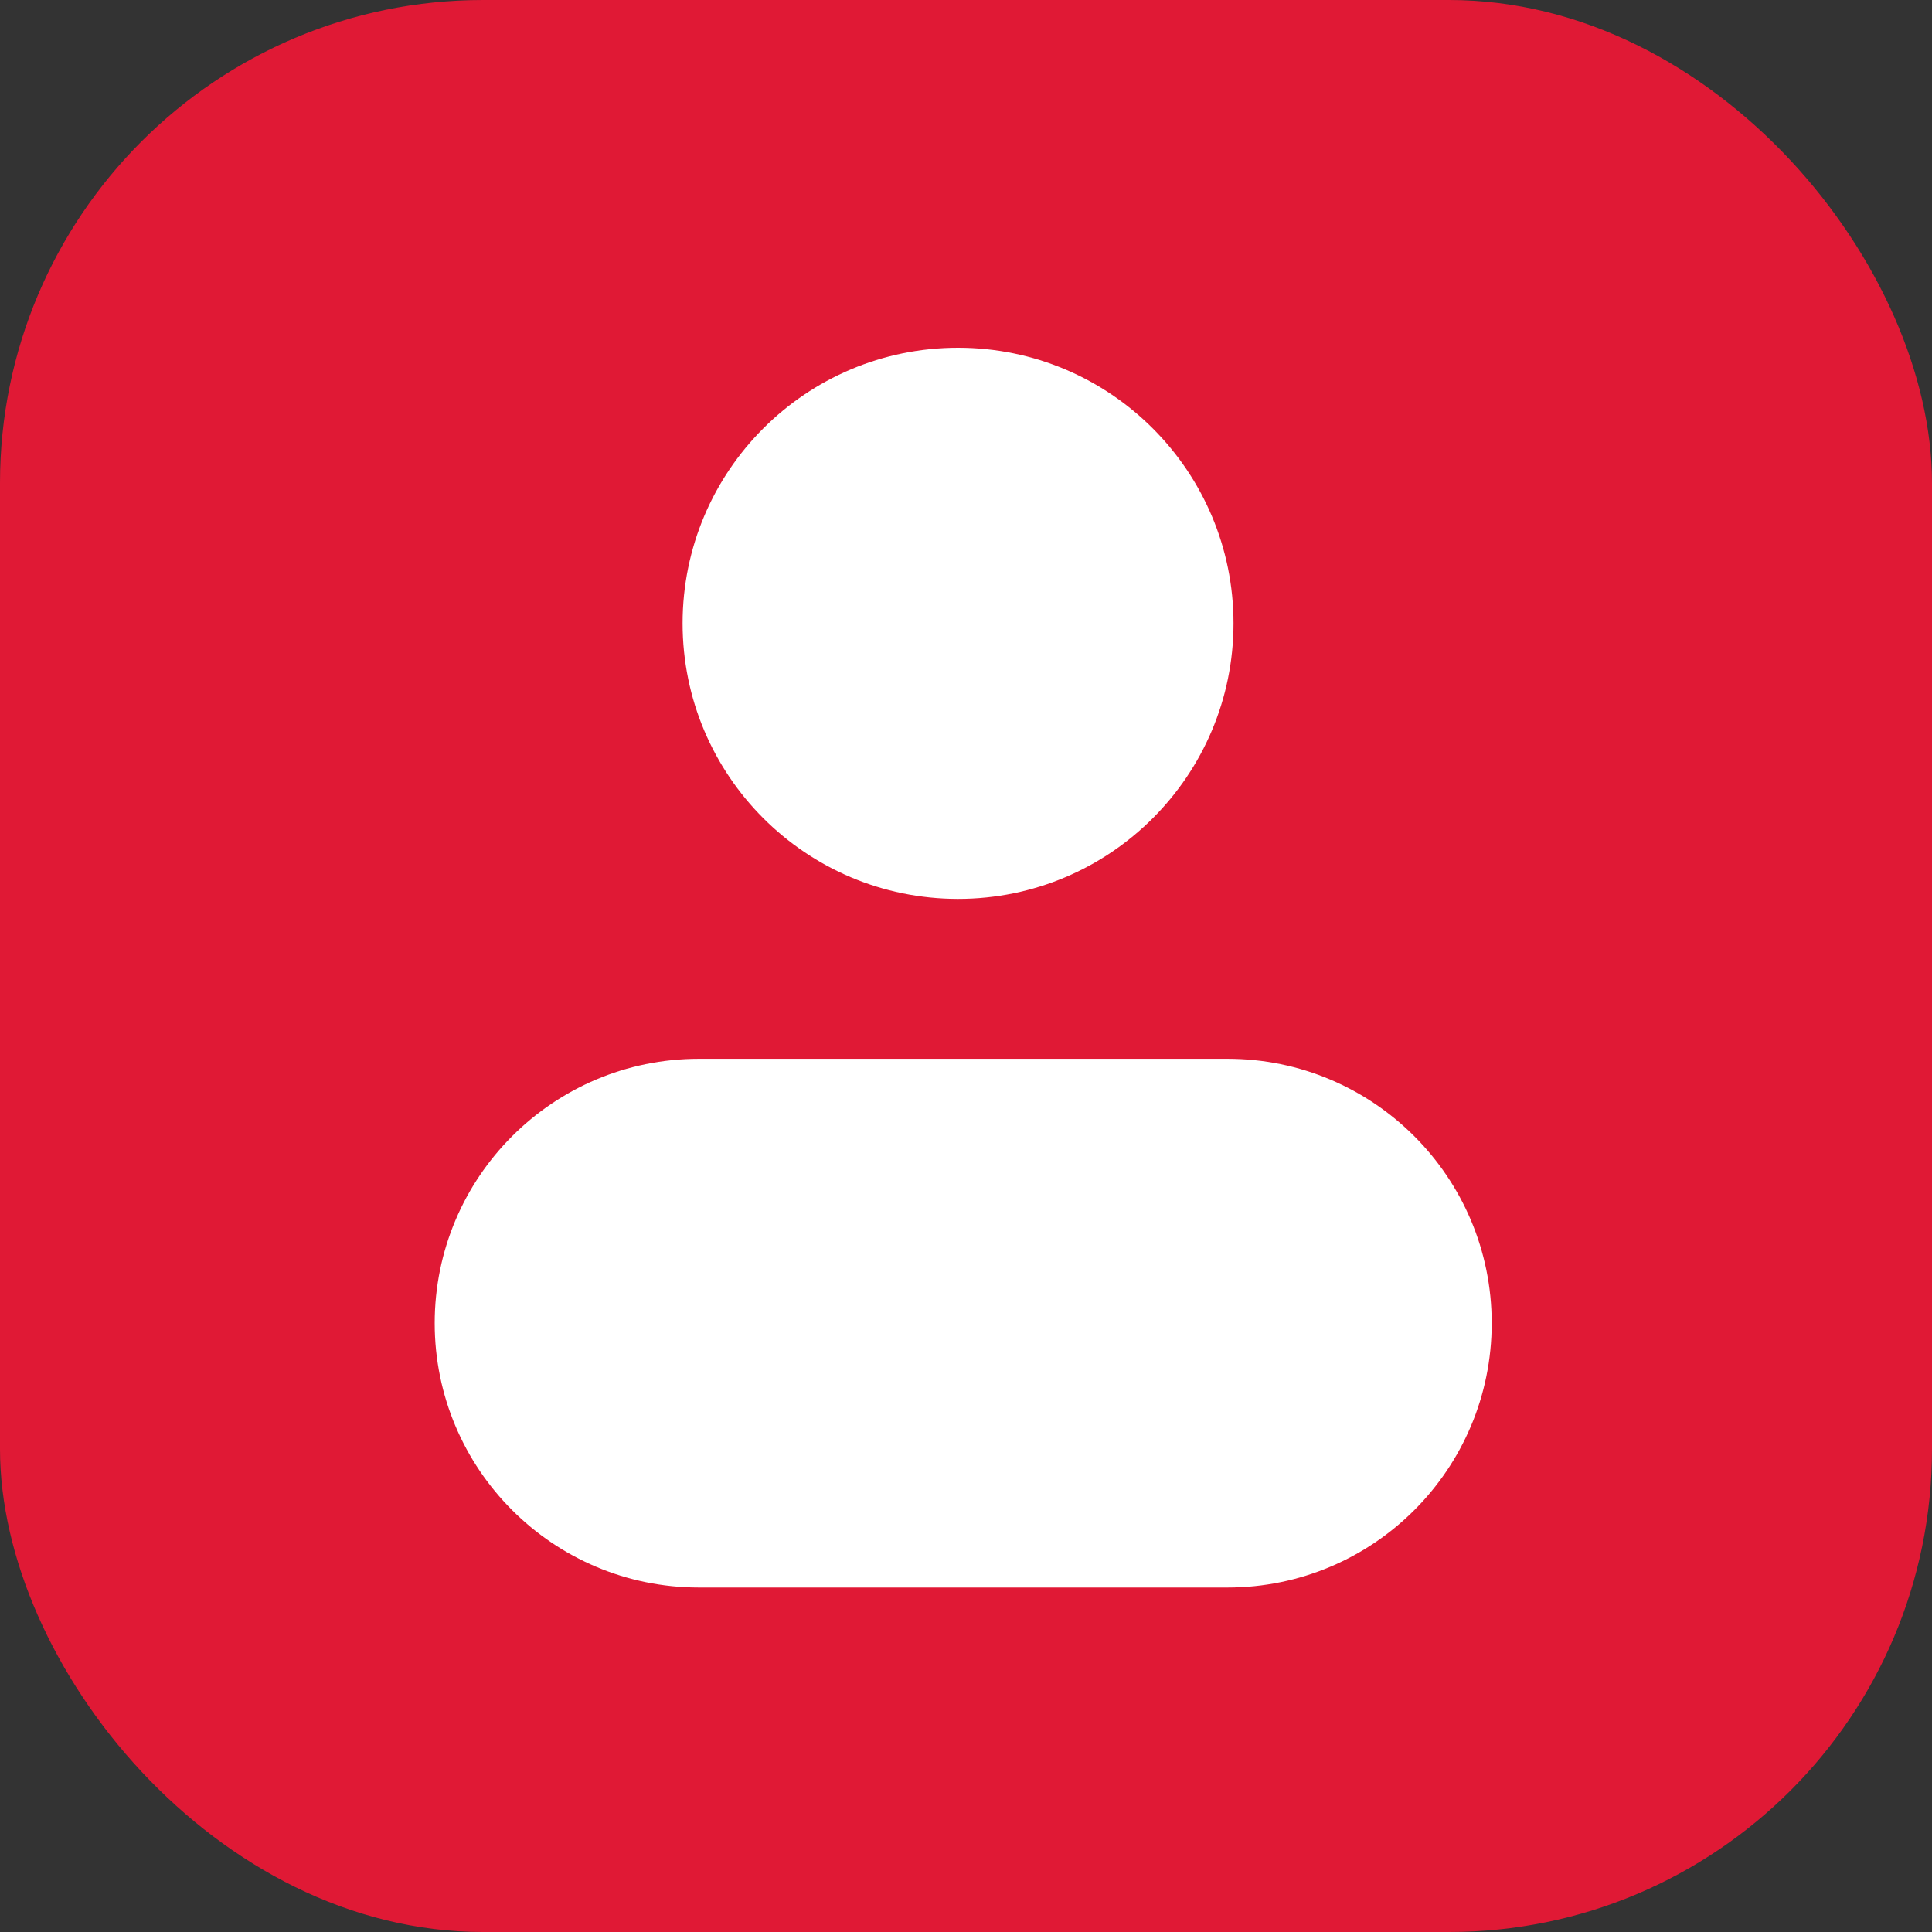 <svg width="200" height="200" viewBox="0 0 200 200" fill="none" xmlns="http://www.w3.org/2000/svg">
<rect x="0" y="0" width="200" height="200" fill="#333333" stroke="none"/>
<rect width="200" height="200" rx="50" fill="#E01935"/>
<path d="M154.421 136.973C154.421 152.092 142.178 164.34 127.064 164.34H72.351C57.243 164.34 45 152.083 45 136.973C45 121.863 57.243 109.606 72.351 109.606H127.064C142.178 109.606 154.421 121.863 154.421 136.973Z" fill="white"/>
<path d="M70.662 64.527C70.662 48.767 83.424 36 99.177 36C114.93 36 127.692 48.777 127.692 64.527C127.692 80.277 114.93 93.054 99.177 93.054C83.424 93.054 70.662 80.277 70.662 64.527Z" fill="white"/>
</svg>
